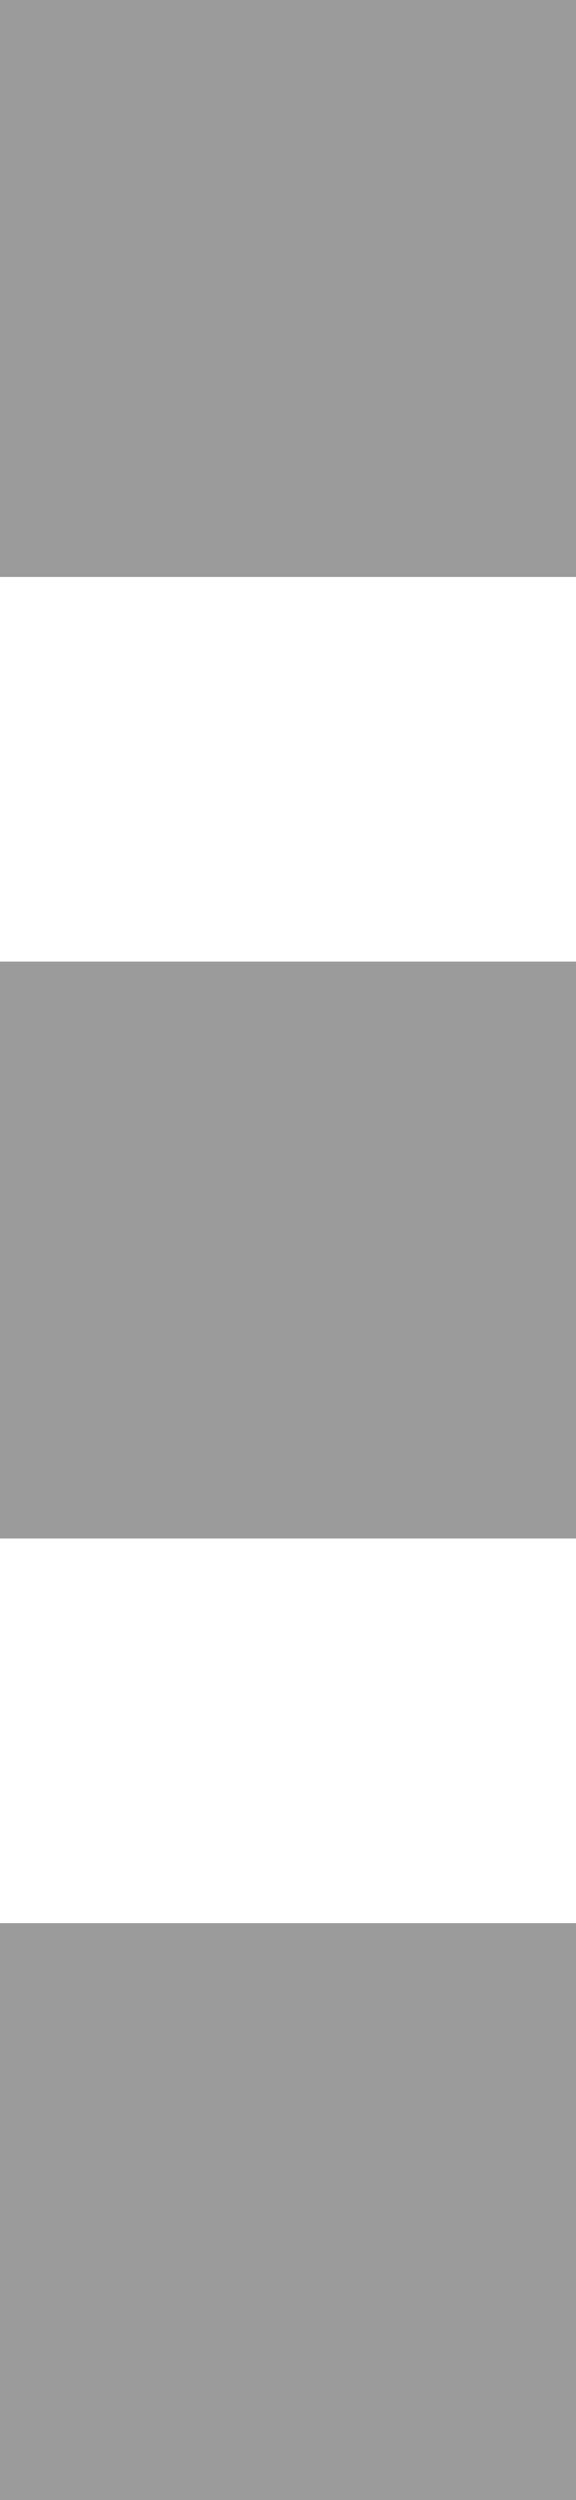 <?xml version="1.0" encoding="UTF-8"?>
<svg width="3px" height="13px" viewBox="0 0 3 13" version="1.1" xmlns="http://www.w3.org/2000/svg" xmlns:xlink="http://www.w3.org/1999/xlink">
    <!-- Generator: Sketch 60.1 (88133) - https://sketch.com -->
    <title>Untitled</title>
    <desc>Created with Sketch.</desc>
    <g id="Page-1" stroke="none" stroke-width="1" fill="none" fill-rule="evenodd">
        <path d="M3,10 L3,13 L0,13 L0,10 L3,10 Z M3,5 L3,8 L0,8 L0,5 L3,5 Z M3,0 L3,3 L0,3 L0,0 L3,0 Z" id="dots" fill="#9B9B9B"></path>
    </g>
</svg>